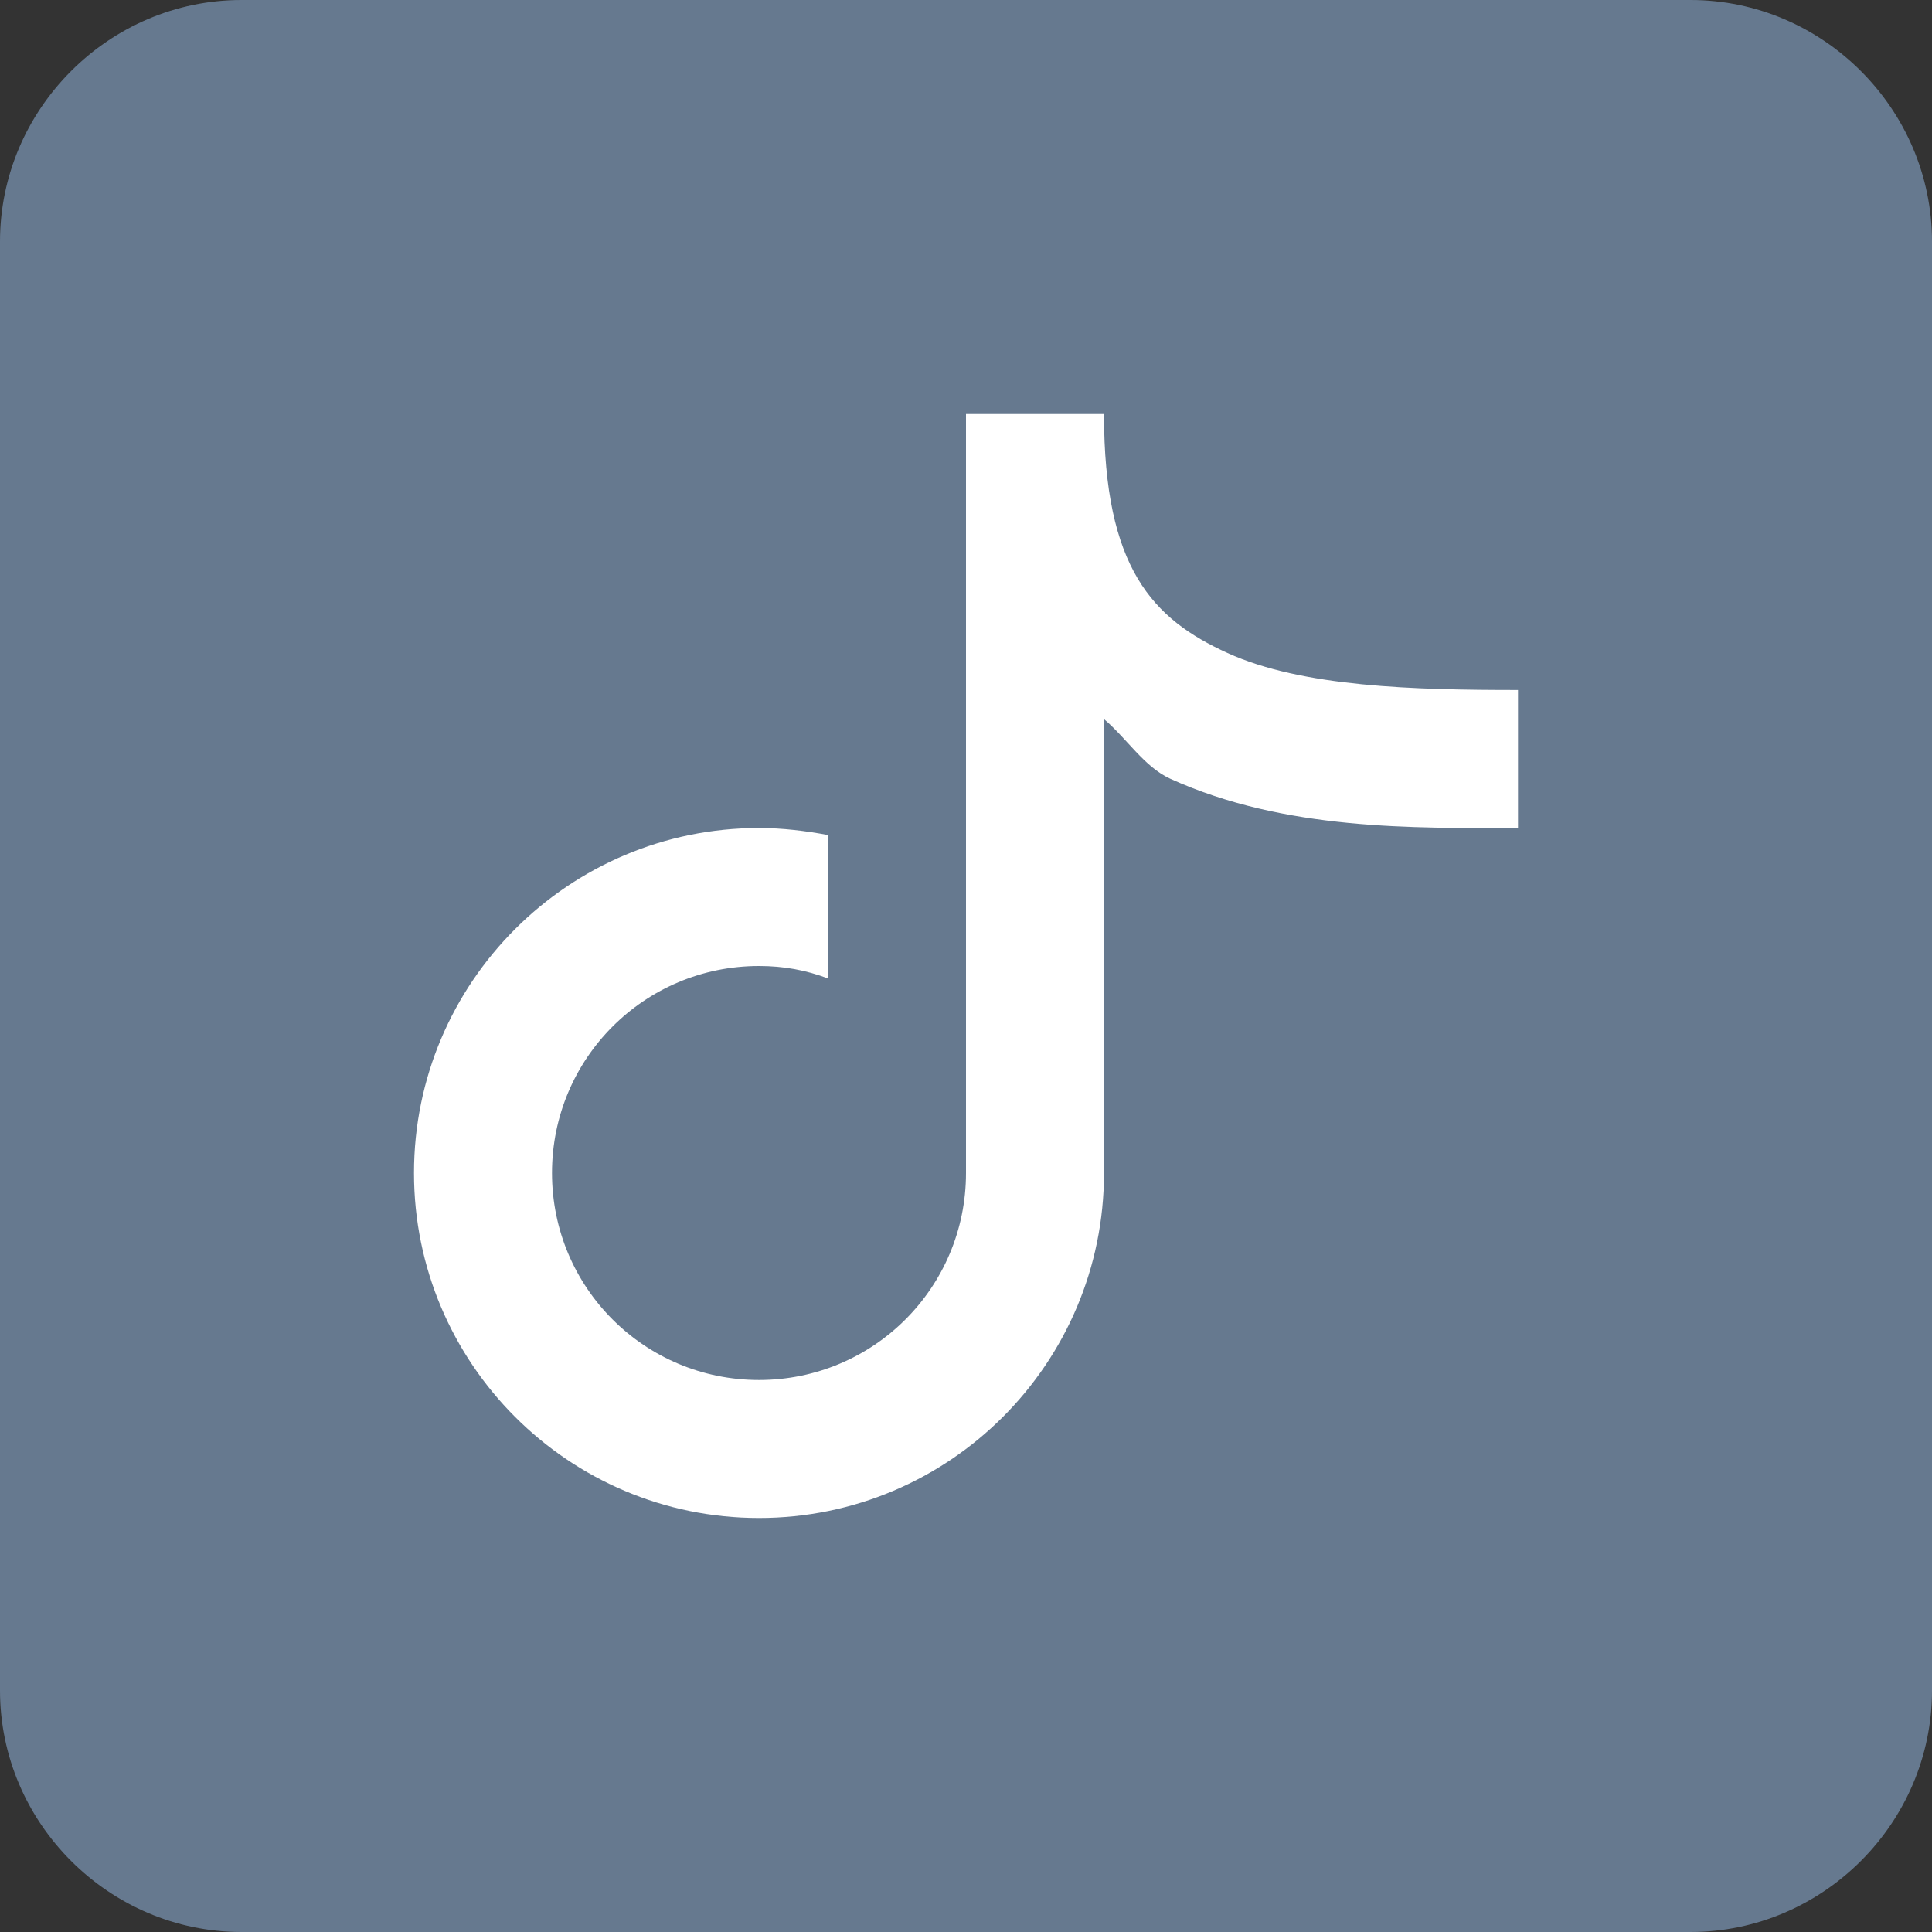 <?xml version="1.0" encoding="UTF-8"?><svg xmlns="http://www.w3.org/2000/svg" xmlns:xlink="http://www.w3.org/1999/xlink" height="14.0" preserveAspectRatio="xMidYMid meet" version="1.0" viewBox="1.0 1.0 14.0 14.0" width="14.0" zoomAndPan="magnify"><rect x="1.0" y="1.0" width="14.0" height="14.0" fill="#333333" stroke="none"/><g id="change1_1"><path d="M2.75,1C1.79,1,1,1.79,1,2.75v10.5C1,14.21,1.79,15,2.75,15h10.5c0.96,0,1.75-0.79,1.75-1.75V2.75 C15,1.79,14.21,1,13.25,1H2.75z" fill="#66798f"/></g><g id="change2_1"><path d="M8,4v5.5C8,10.33,7.33,11,6.5,11S5,10.33,5,9.5S5.67,8,6.5,8C6.68,8,6.84,8.03,7,8.09V7.051 C6.84,7.021,6.67,7,6.5,7C5.12,7,4,8.12,4,9.5S5.12,12,6.5,12S9,10.88,9,9.5V6.211C9.165,6.35,9.29,6.556,9.48,6.643 C10.313,7.021,11.25,7,12,7V6c-0.75,0-1.563-0.021-2.105-0.268S9,5.117,9,4H8z" fill="#fff"/></g></svg>